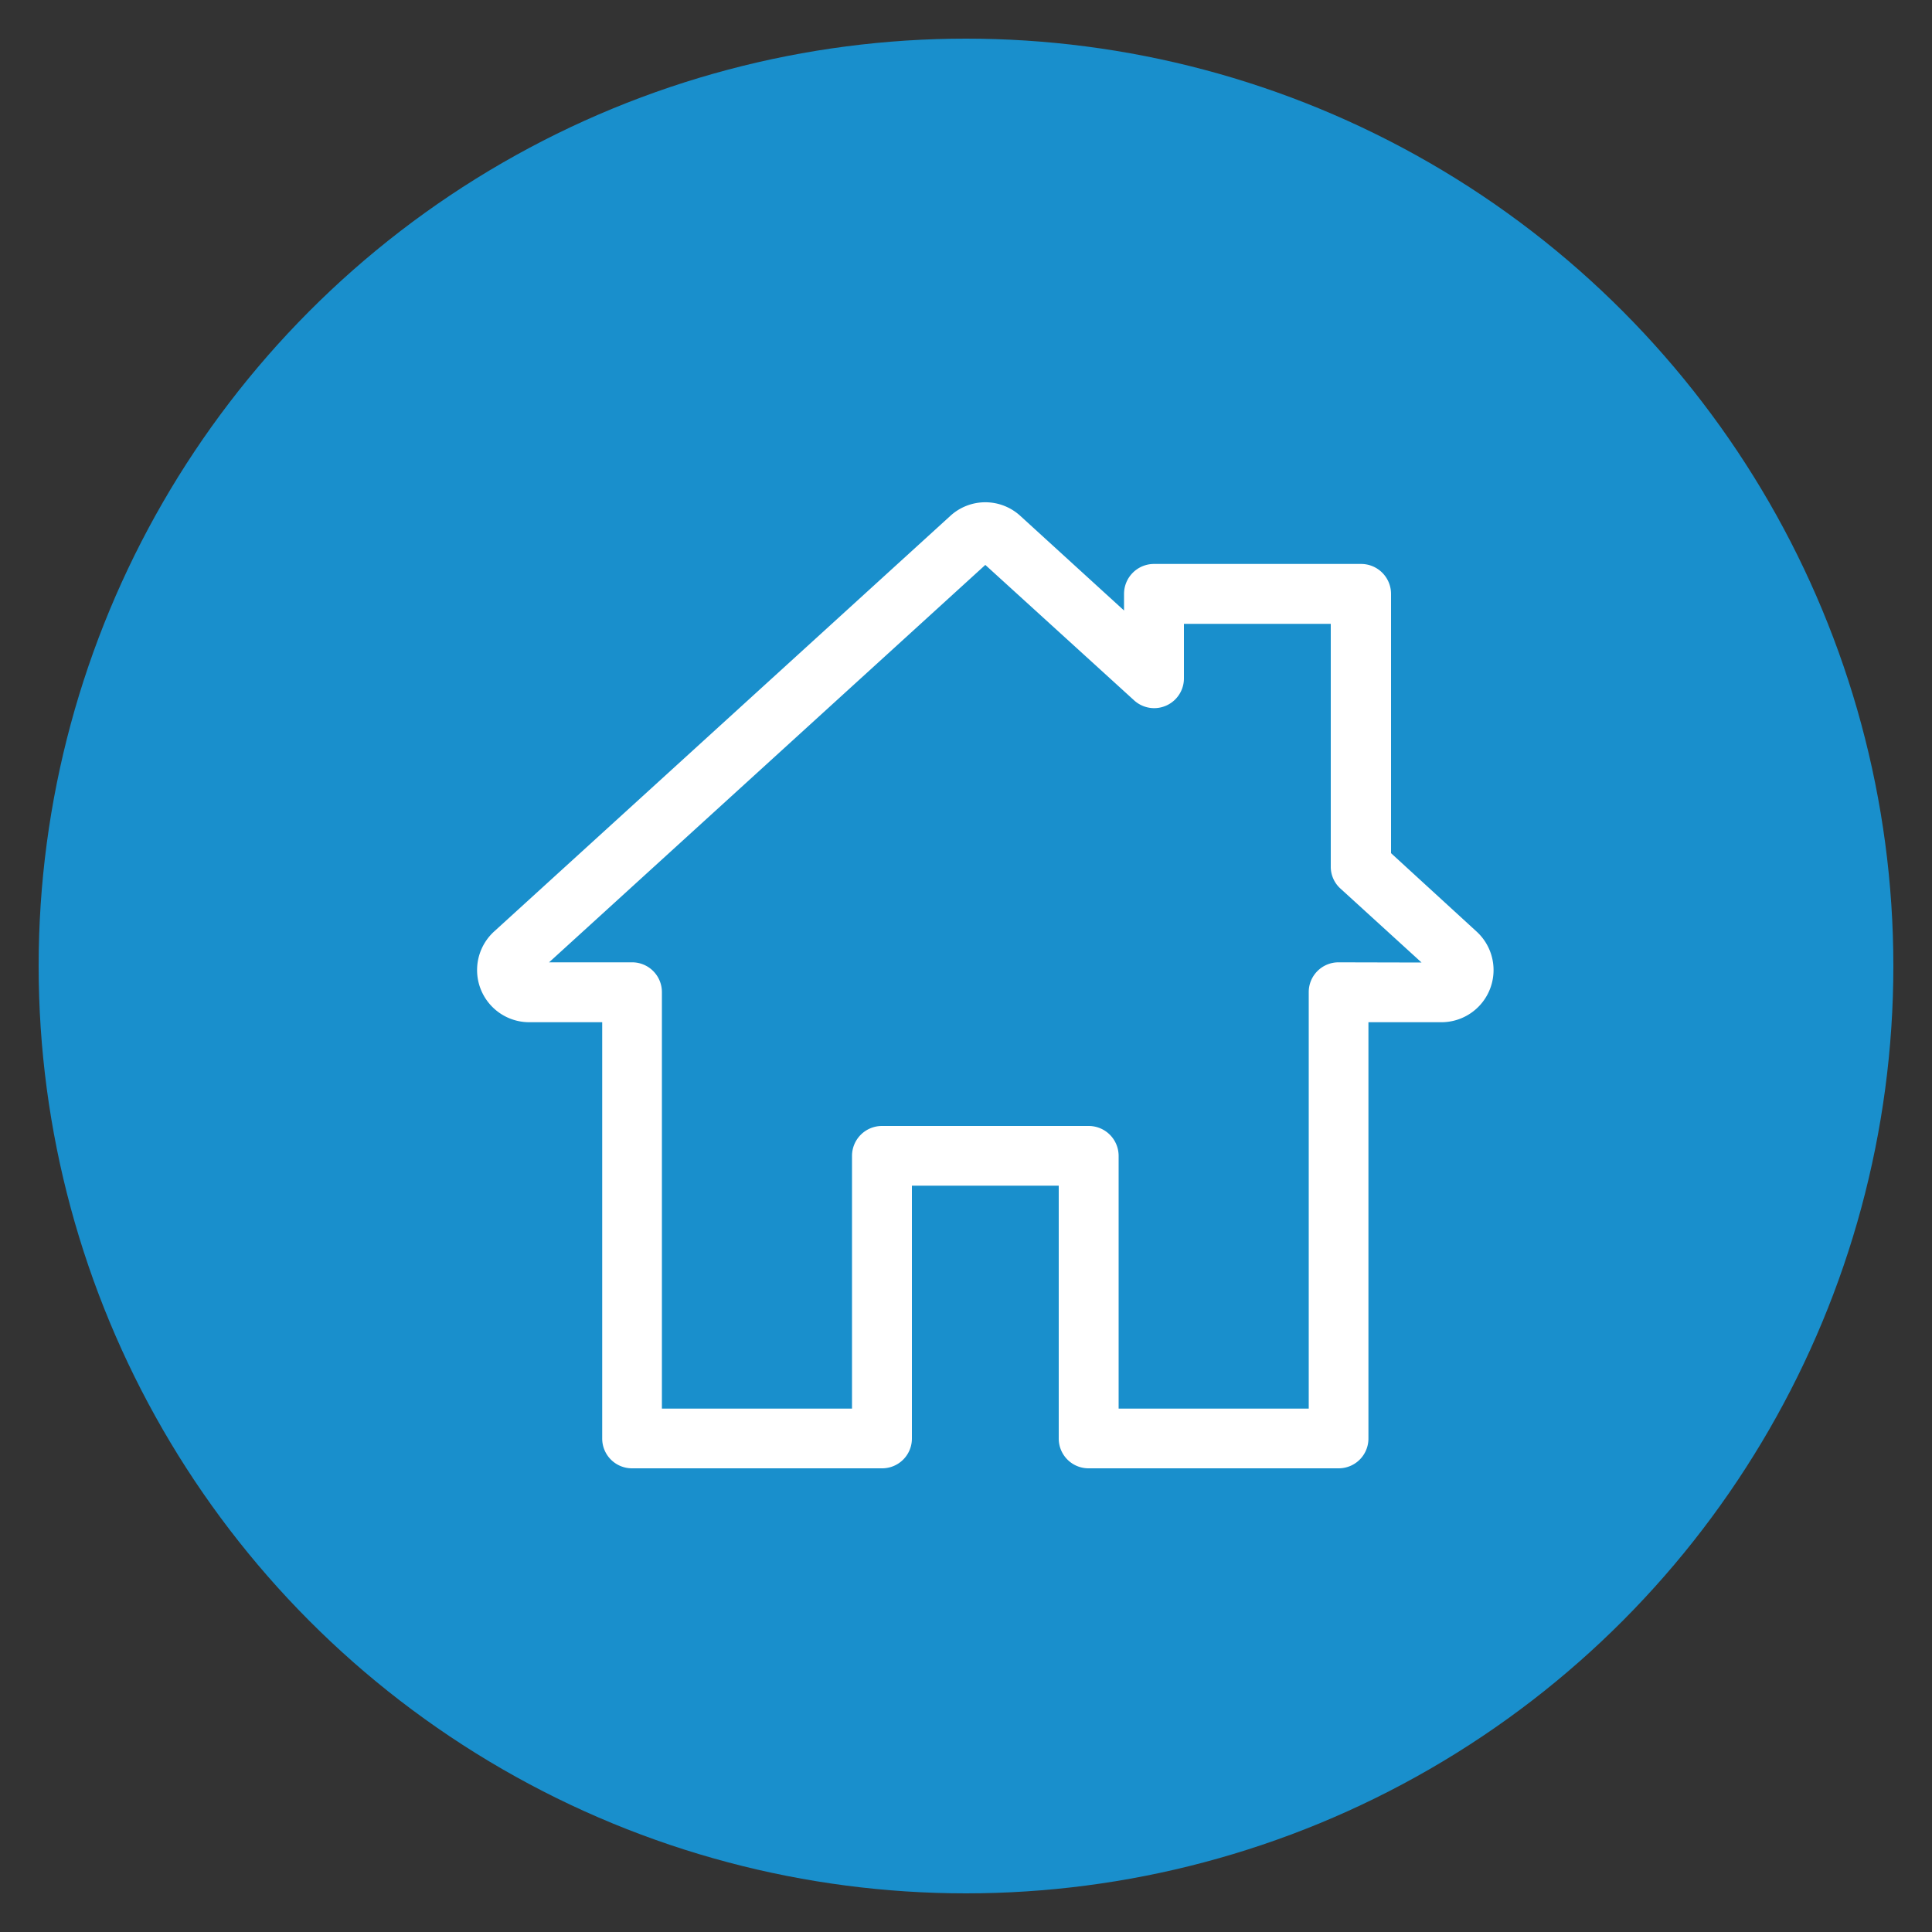 <svg id="Layer_1" data-name="Layer 1" xmlns="http://www.w3.org/2000/svg" viewBox="0 0 100 100">
    <rect x="0" y="0" width="100" height="100" fill="#333333" stroke="none"/>
    <defs>
        <style>.cls-1{fill:#198fcc;}.cls-2{fill:#fff;}</style>
    </defs>
    <title>Real Time</title>
    <circle class="cls-1" cx="50" cy="50" r="48"/>
    <path class="cls-2"
          d="M76.42,48.21,72,44.16V30.74a1.55,1.55,0,0,0-1.55-1.55H59.73a1.55,1.55,0,0,0-1.55,1.55v.86l-5.36-4.89a2.68,2.68,0,0,0-3.64,0l-23.6,21.5a2.7,2.7,0,0,0,1.82,4.7h3.77V74.45A1.54,1.54,0,0,0,32.71,76H45.65a1.54,1.54,0,0,0,1.55-1.55V61.37h7.6V74.45A1.54,1.54,0,0,0,56.35,76H69.29a1.54,1.54,0,0,0,1.54-1.55V52.91H74.6a2.7,2.7,0,0,0,1.82-4.7Zm-7.13,1.6a1.54,1.54,0,0,0-1.55,1.55V72.91H57.9V59.82a1.55,1.55,0,0,0-1.55-1.54H45.65a1.55,1.55,0,0,0-1.55,1.54V72.91H34.26V51.36a1.54,1.54,0,0,0-1.55-1.55H28.42L51,29.24l7.69,7a1.54,1.54,0,0,0,2.59-1.14V32.29h7.6V44.85A1.52,1.52,0,0,0,69.39,46l4.19,3.82Z"/>
</svg>
